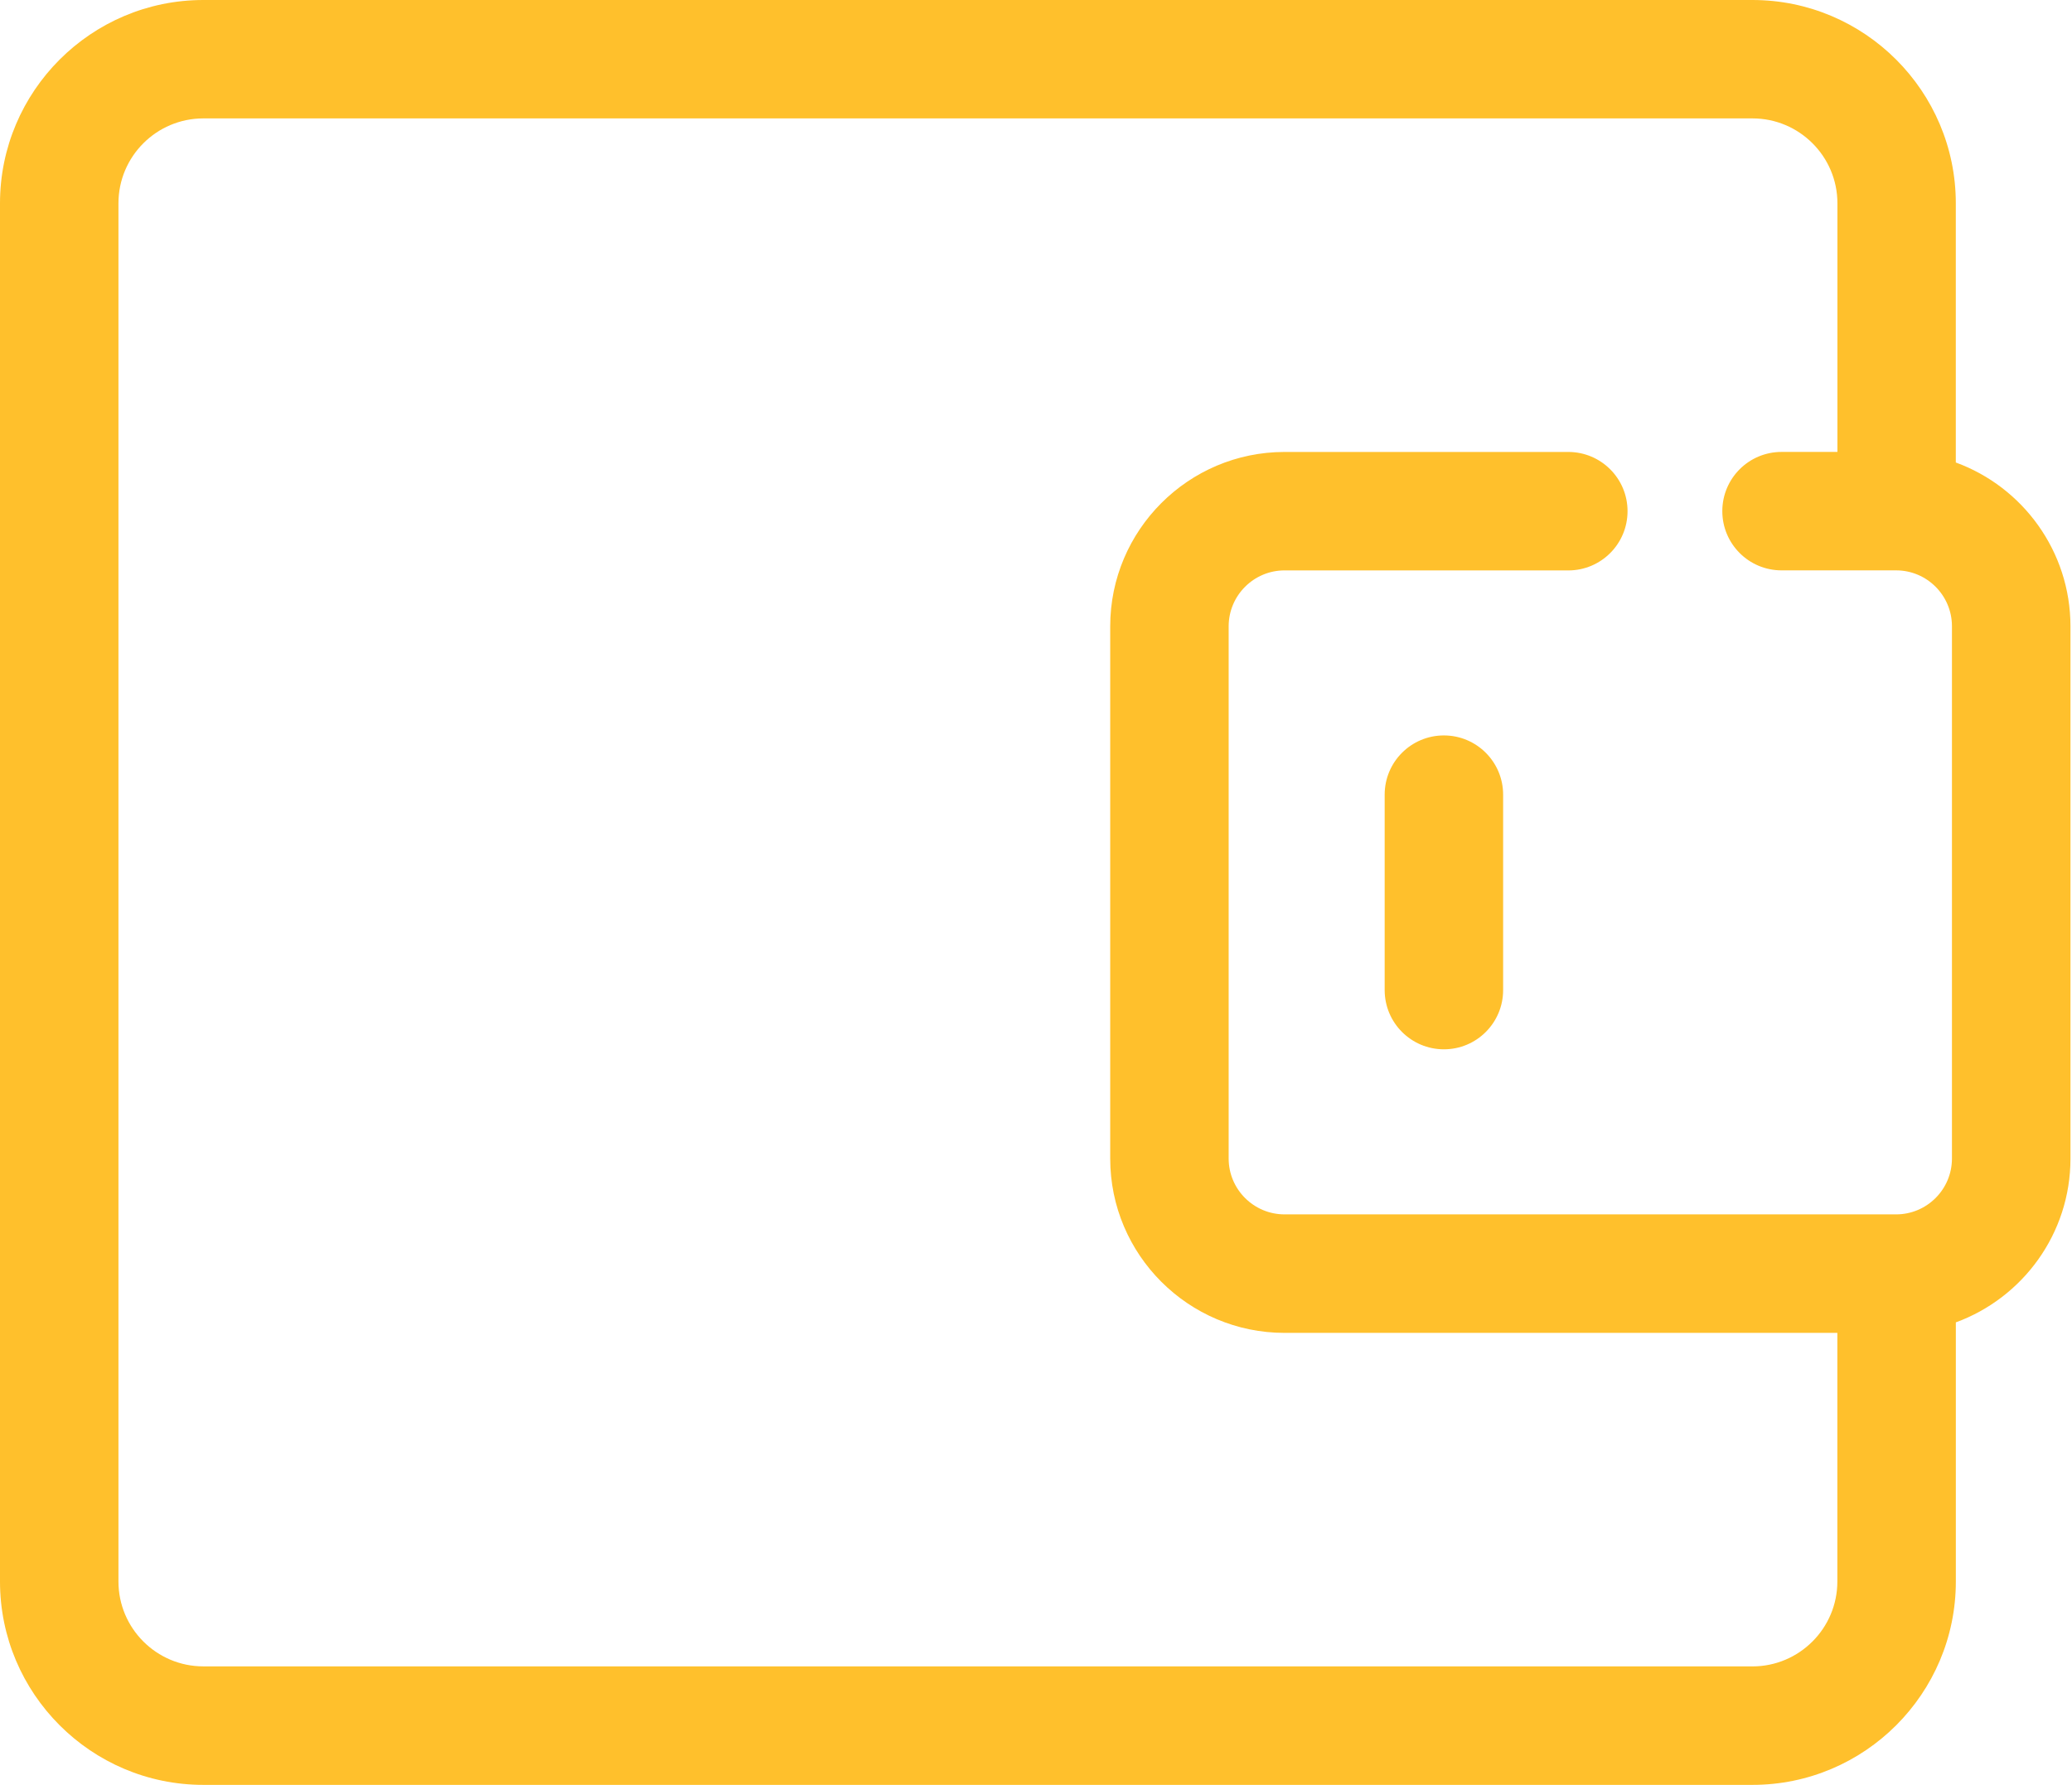 <svg width="65" height="56" viewBox="0 0 65 56" fill="none" xmlns="http://www.w3.org/2000/svg">
<path d="M61.355 14.51V6.379C61.355 2.861 58.493 0 54.975 0H6.379C2.861 0 0 2.861 0 6.379V49.62C0 53.138 2.861 56 6.379 56H54.977C58.494 56 61.356 53.138 61.356 49.62L61.356 41.489C63.452 40.722 64.952 38.709 64.952 36.351V19.65C64.951 17.292 63.452 15.277 61.356 14.511L61.355 14.51ZM61.234 36.349C61.234 37.316 60.448 38.101 59.482 38.101H40.298C39.33 38.101 38.544 37.315 38.544 36.349L38.544 19.65C38.544 18.683 39.331 17.896 40.297 17.896L49.198 17.897C50.225 17.897 51.057 17.065 51.057 16.038C51.057 15.012 50.225 14.18 49.198 14.18H40.298C37.281 14.18 34.828 16.635 34.828 19.65V36.351C34.828 39.367 37.282 41.819 40.298 41.819H57.639V49.619C57.639 51.088 56.444 52.283 54.975 52.283L6.379 52.282C4.91 52.282 3.716 51.088 3.716 49.619V6.378C3.716 4.909 4.91 3.715 6.379 3.715H54.977C56.446 3.715 57.641 4.909 57.641 6.378V14.179H55.888C54.862 14.179 54.03 15.01 54.03 16.037C54.03 17.064 54.862 17.895 55.888 17.895H59.483C60.449 17.895 61.234 18.682 61.234 19.647L61.234 36.349ZM45.296 23.074C44.27 23.074 43.438 23.905 43.438 24.932V31.064C43.438 32.09 44.27 32.922 45.296 32.922C46.323 32.922 47.154 32.09 47.154 31.064V24.932C47.154 23.906 46.322 23.074 45.296 23.074Z" fill="#FFC02C"/>
</svg>
